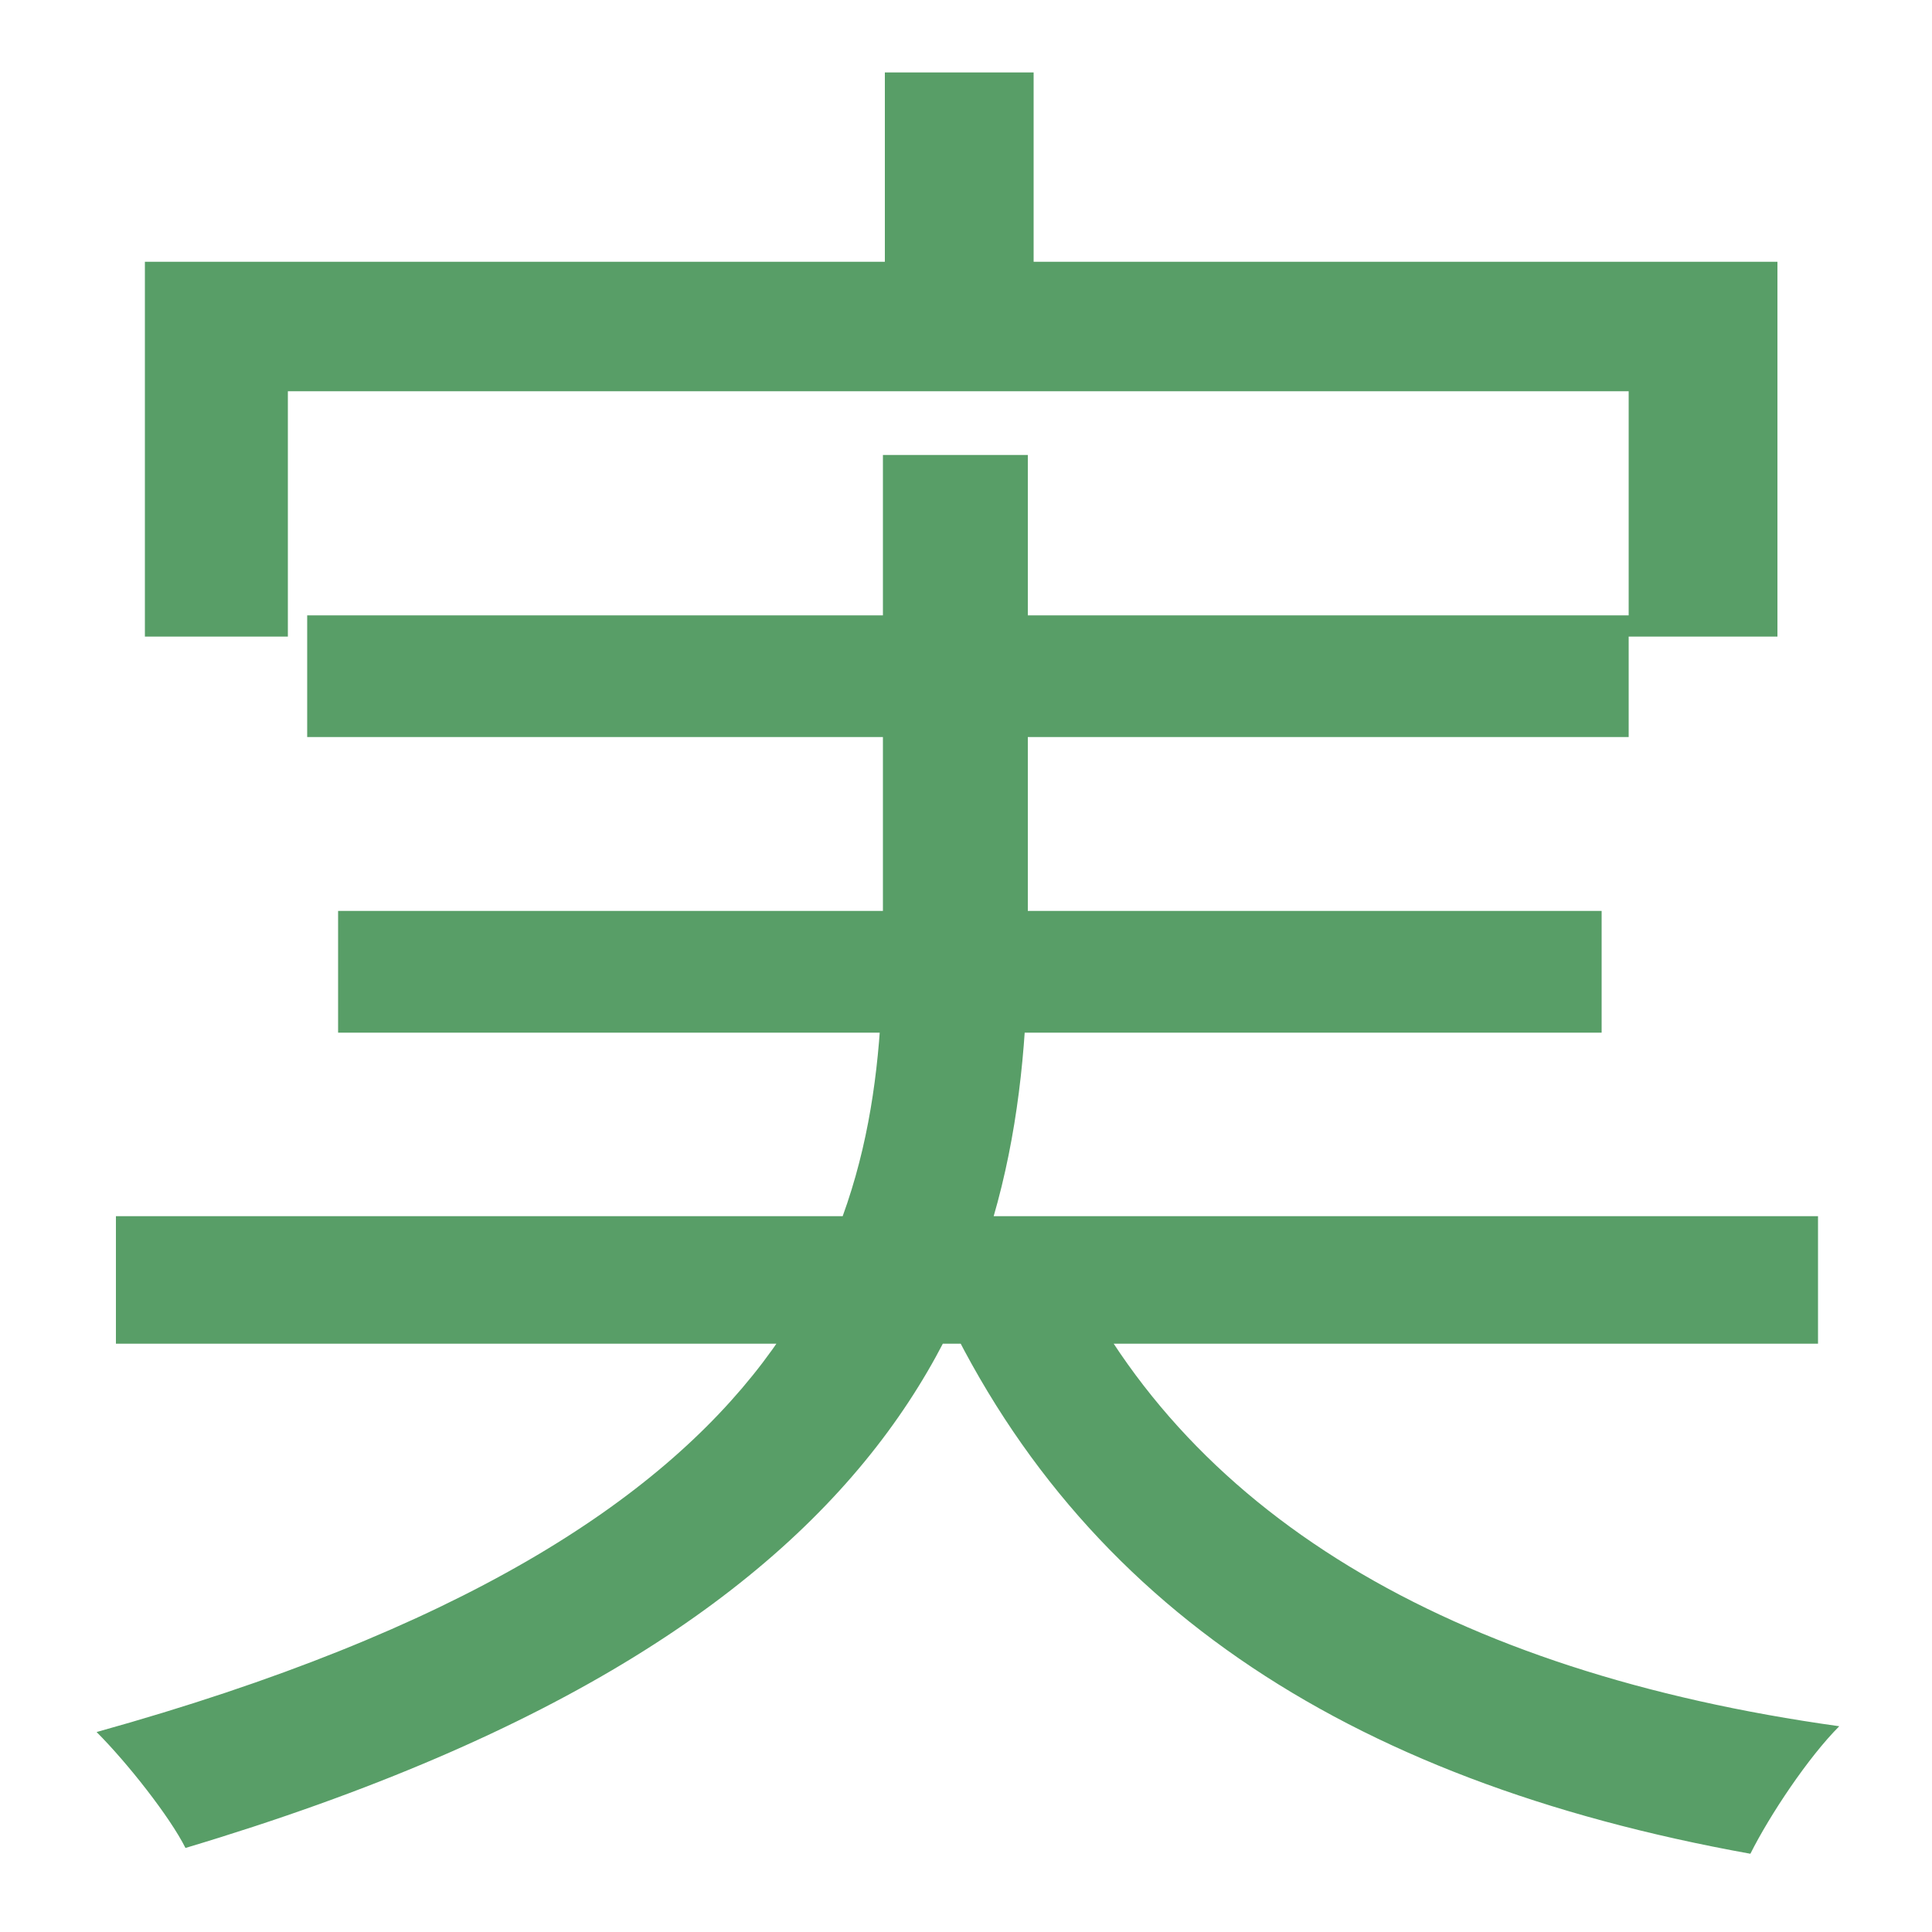 <svg xmlns="http://www.w3.org/2000/svg" fill="none" viewBox="0 0 80 80" height="80" width="80">
<path fill="#589E67" d="M36.64 3H42.8V14.68H36.64V3ZM6 10.84H73.6V26.36H67.44V16.2H11.92V26.36H6V10.84ZM12.72 25.48H67.44V30.52H12.72V25.48ZM4.8 50.36H75.28V55.64H4.8V50.36ZM14 37.72H66.32V42.76H14V37.72ZM43.92 51.64C48.88 62.68 60.08 69.24 76.16 71.48C74.88 72.76 73.28 75.16 72.48 76.76C55.6 73.72 44.24 66.2 38.48 52.92L43.92 51.64ZM36.56 18.84H42.56V38.76C42.56 52.44 38.72 67.24 7.68 76.52C7.04 75.24 5.28 73 4 71.72C34.16 63.32 36.56 50.28 36.56 38.76V18.84Z"></path>
</svg>
